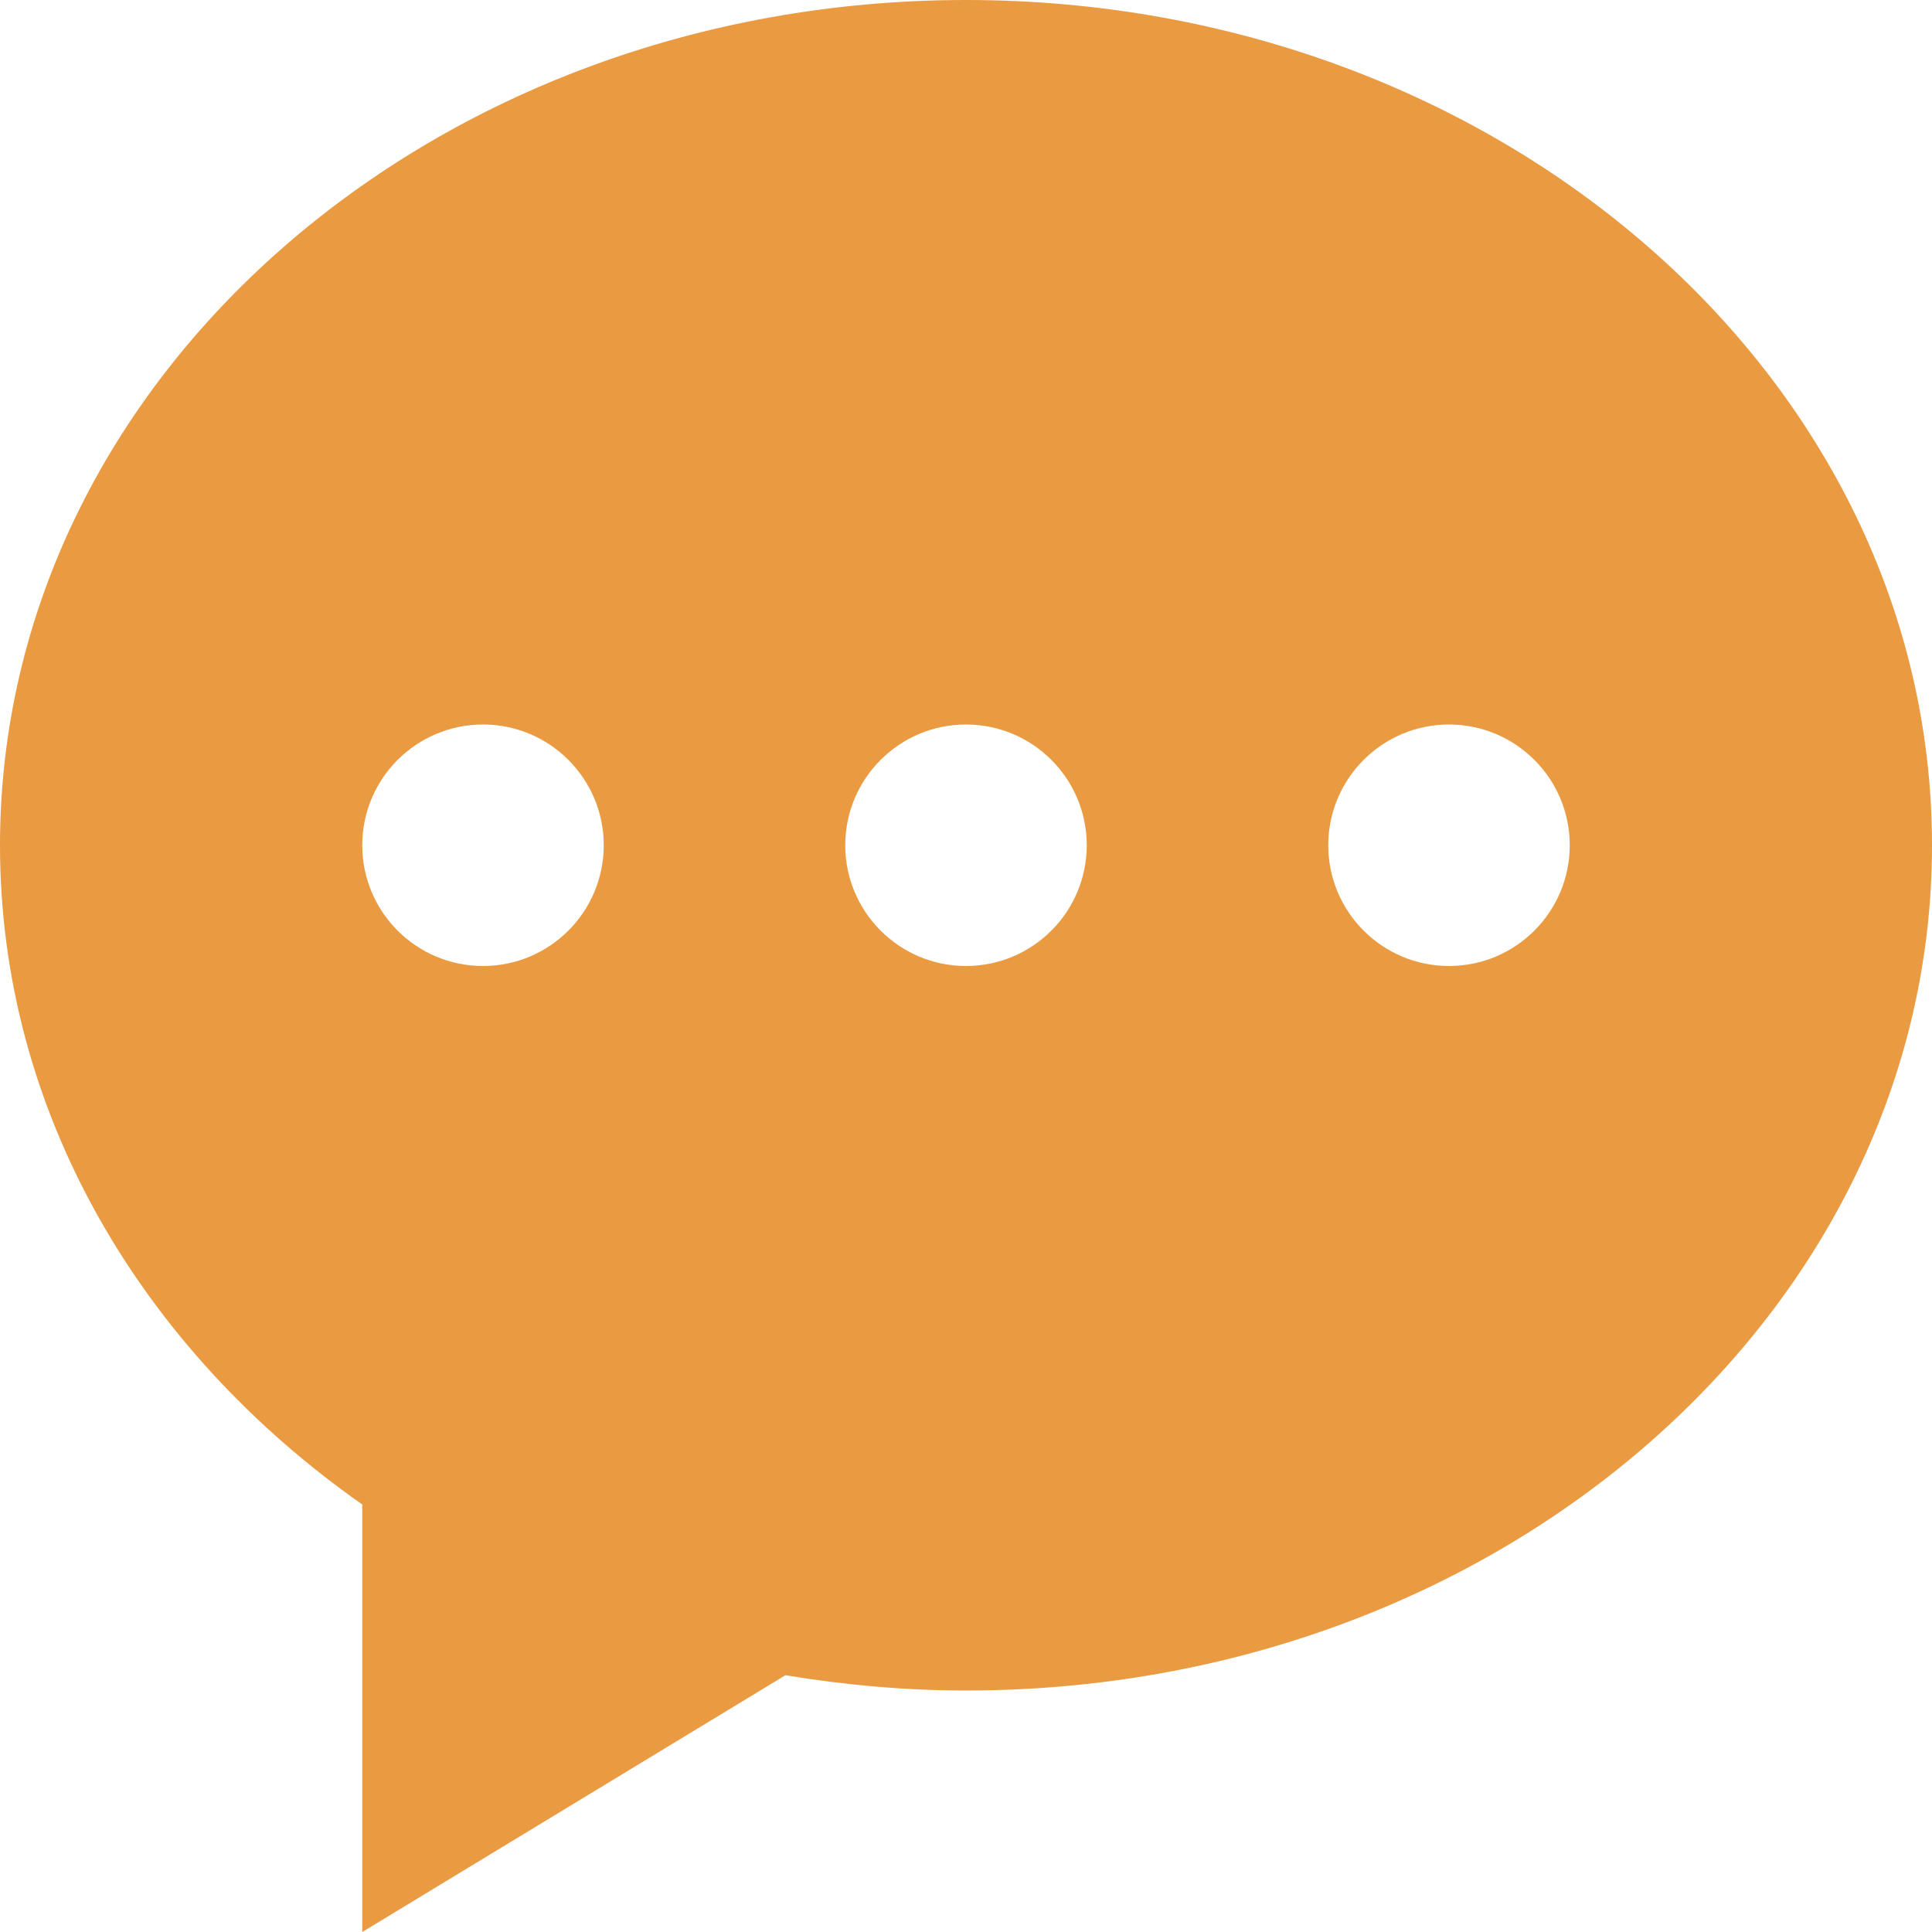 <!DOCTYPE svg PUBLIC "-//W3C//DTD SVG 1.1//EN" "http://www.w3.org/Graphics/SVG/1.1/DTD/svg11.dtd">
<!-- Uploaded to: SVG Repo, www.svgrepo.com, Transformed by: SVG Repo Mixer Tools -->
<svg width="800px" height="800px" viewBox="0 0 32 32" version="1.1" xmlns="http://www.w3.org/2000/svg" xmlns:xlink="http://www.w3.org/1999/xlink" xmlns:sketch="http://www.bohemiancoding.com/sketch/ns" fill="#ea9a41">
<g id="SVGRepo_bgCarrier" stroke-width="0"/>
<g id="SVGRepo_tracerCarrier" stroke-linecap="round" stroke-linejoin="round"/>
<g id="SVGRepo_iconCarrier"> <title>#ea9a41 3</title> <desc>Created with Sketch Beta.</desc> <defs> </defs> <g id="Page-1" stroke="none" stroke-width="1" fill="none" fill-rule="evenodd" sketch:type="MSPage"> <g id="Icon-Set-Filled" sketch:type="MSLayerGroup" transform="translate(-207, -257)" fill="#ea9a41"> <path d="M231,273 C229.896,273 229,272.104 229,271 C229,269.896 229.896,269 231,269 C232.104,269 233,269.896 233,271 C233,272.104 232.104,273 231,273 L231,273 Z M223,273 C221.896,273 221,272.104 221,271 C221,269.896 221.896,269 223,269 C224.104,269 225,269.896 225,271 C225,272.104 224.104,273 223,273 L223,273 Z M215,273 C213.896,273 213,272.104 213,271 C213,269.896 213.896,269 215,269 C216.104,269 217,269.896 217,271 C217,272.104 216.104,273 215,273 L215,273 Z M223,257 C214.164,257 207,263.269 207,271 C207,275.419 209.345,279.354 213,281.919 L213,289 L220.009,284.747 C220.979,284.907 221.977,285 223,285 C231.836,285 239,278.732 239,271 C239,263.269 231.836,257 223,257 L223,257 Z" id="#ea9a41-3" sketch:type="MSShapeGroup"> </path> </g> </g> </g>
</svg>